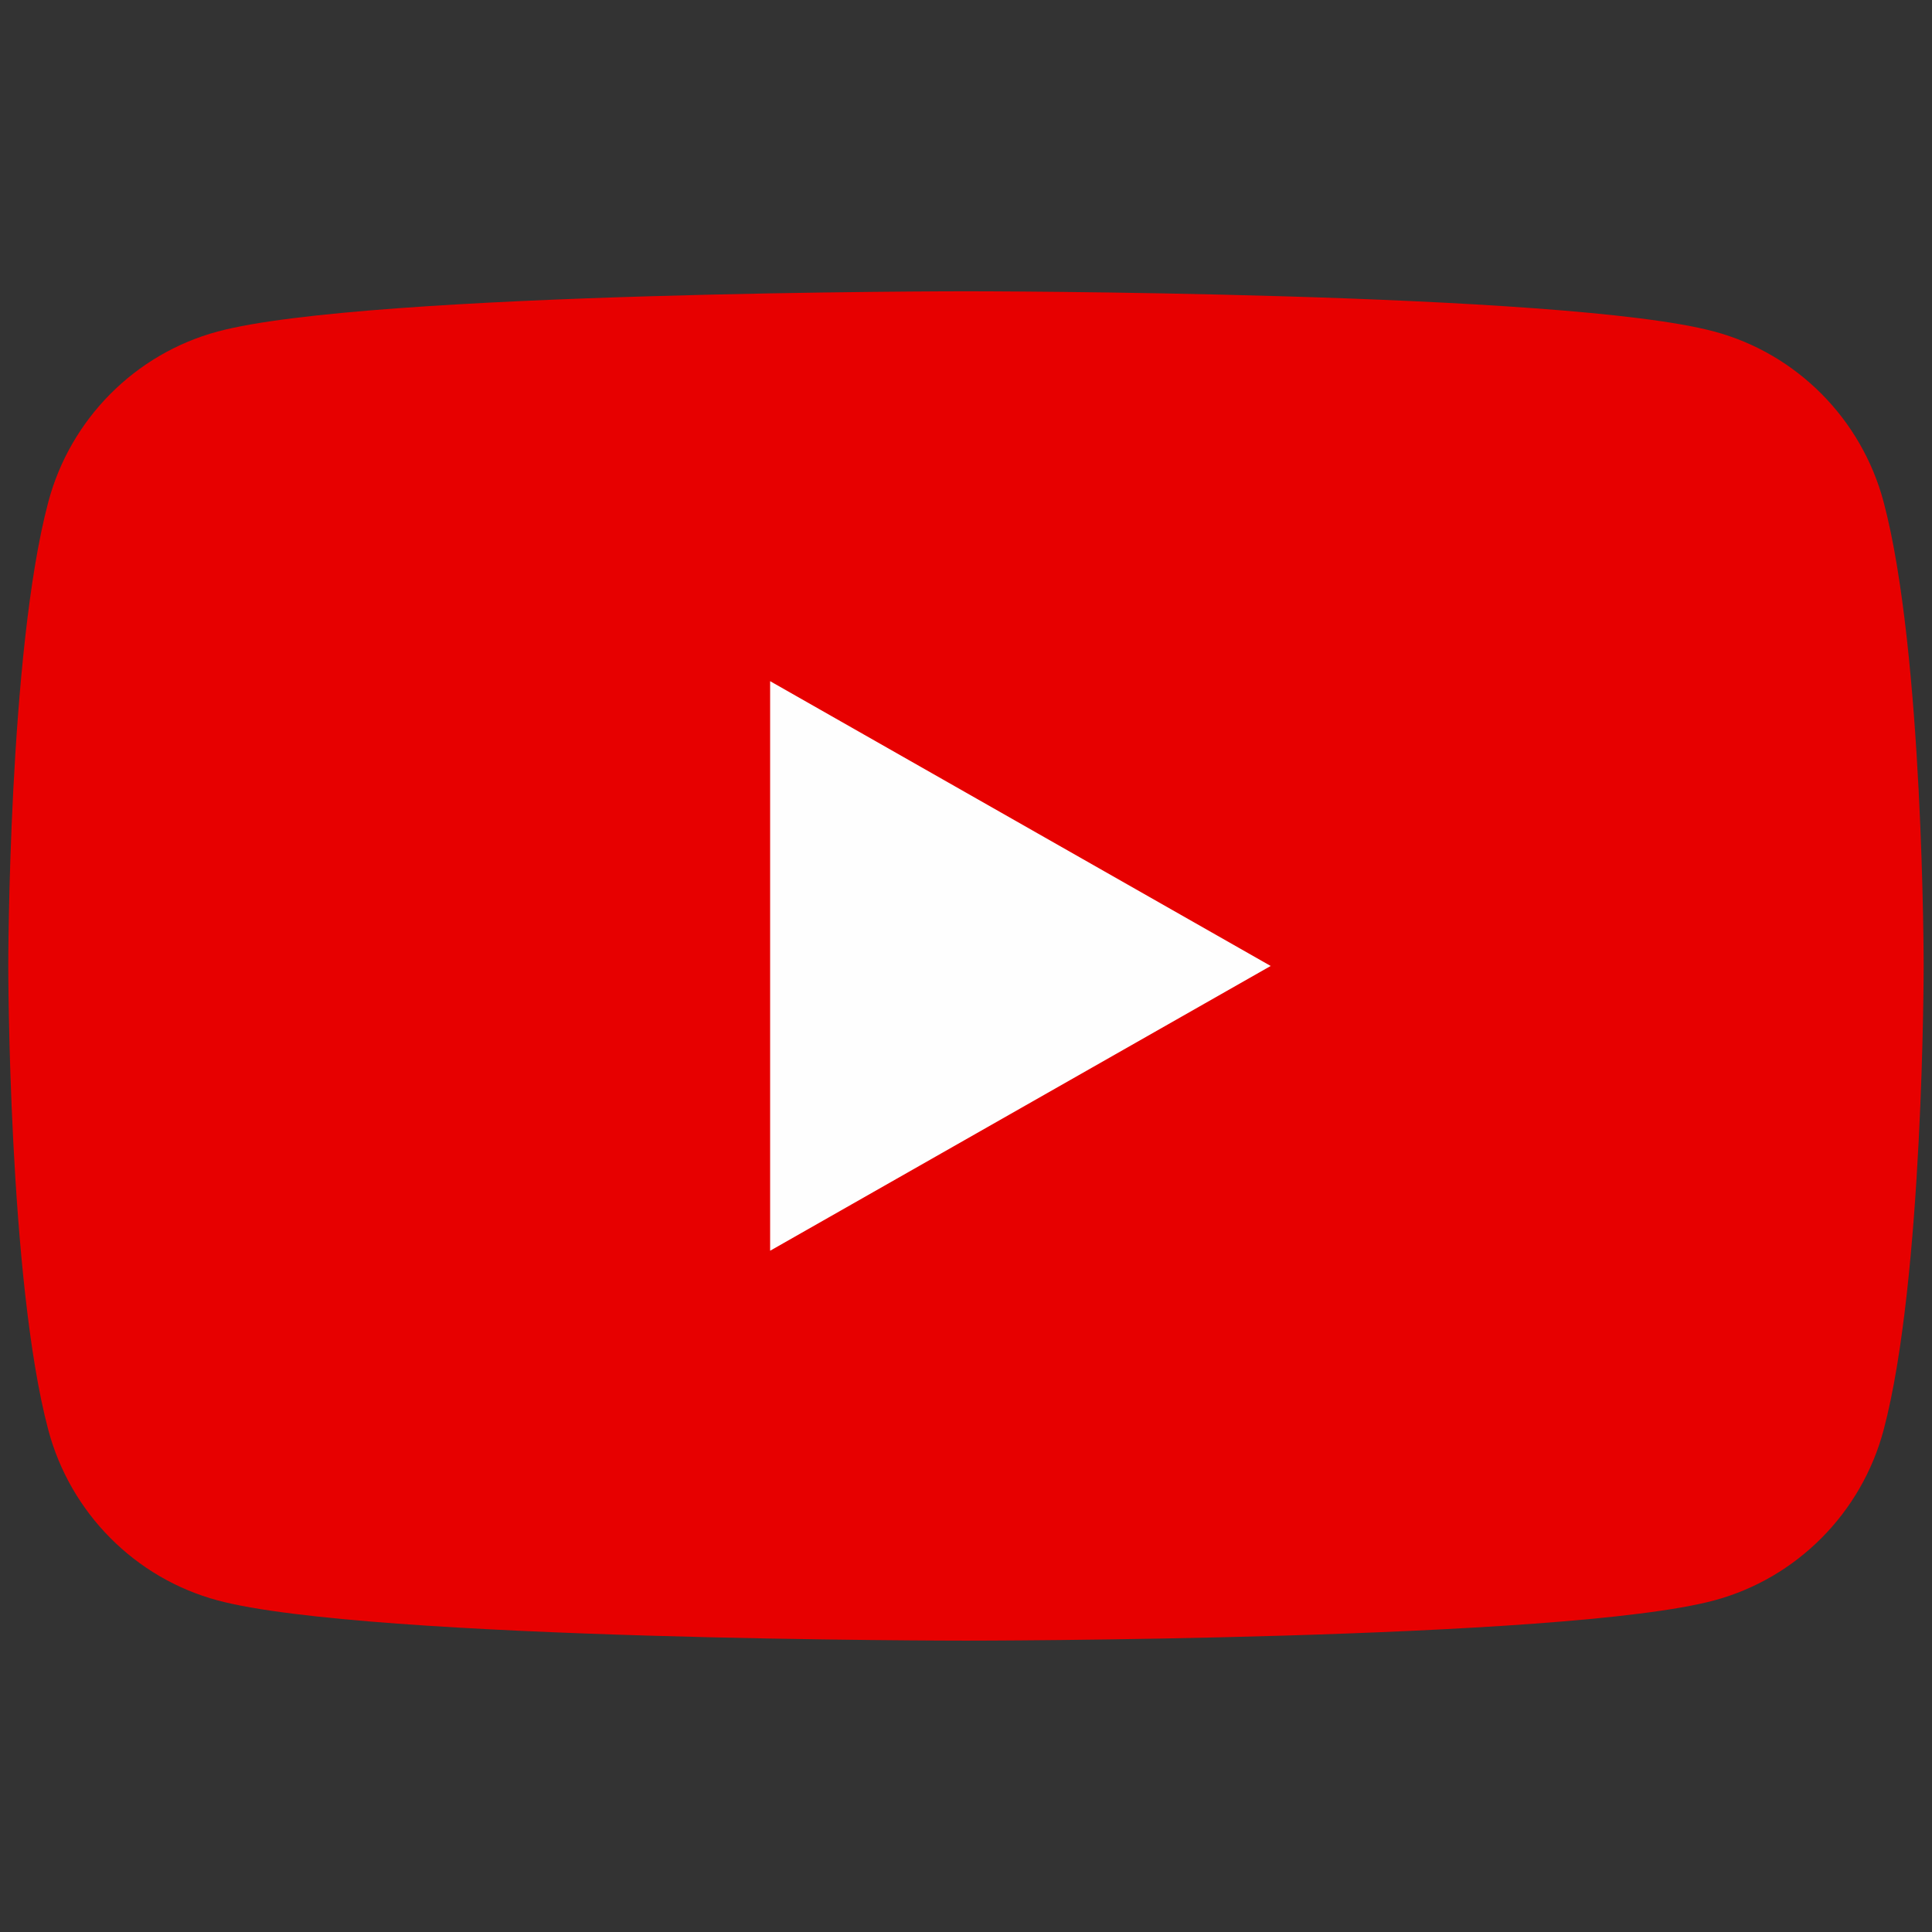 <?xml version="1.0" encoding="UTF-8"?>
<svg id="_レイヤー_1" data-name="レイヤー_1" xmlns="http://www.w3.org/2000/svg" width="881.9mm" height="881.9mm" version="1.1" viewBox="0 0 2499.9 2499.9">
  <rect x="0" y="0" width="2499.9" height="2499.9" fill="#333333" stroke="none"/>
  <!-- Generator: Adobe Illustrator 29.3.1, SVG Export Plug-In . SVG Version: 2.1.0 Build 151)  -->
  <defs>
    <style>
      .st0 {
        fill: #e70000;
      }

      .st1 {
        fill: #fefefe;
      }
    </style>
  </defs>
  <path class="st0" d="M2437.3,649.5c-28.5-107.3-112.5-191.9-219.1-220.5-193.3-52.1-968.3-52.1-968.3-52.1,0,0-775,0-968.3,52.1-106.6,28.7-190.6,113.2-219.1,220.5C10.7,844,10.7,1249.9,10.7,1249.9c0,0,0,405.9,51.8,600.4,28.5,107.3,112.5,191.9,219.1,220.5,193.3,52.1,968.3,52.1,968.3,52.1,0,0,775,0,968.3-52.1,106.6-28.7,190.6-113.2,219.1-220.5,51.8-194.5,51.8-600.4,51.8-600.4,0,0,0-405.9-51.8-600.4Z"/>
  <polygon class="st1" points="996.5 1618.4 996.5 881.4 1644.2 1249.9 996.5 1618.4"/>
</svg>